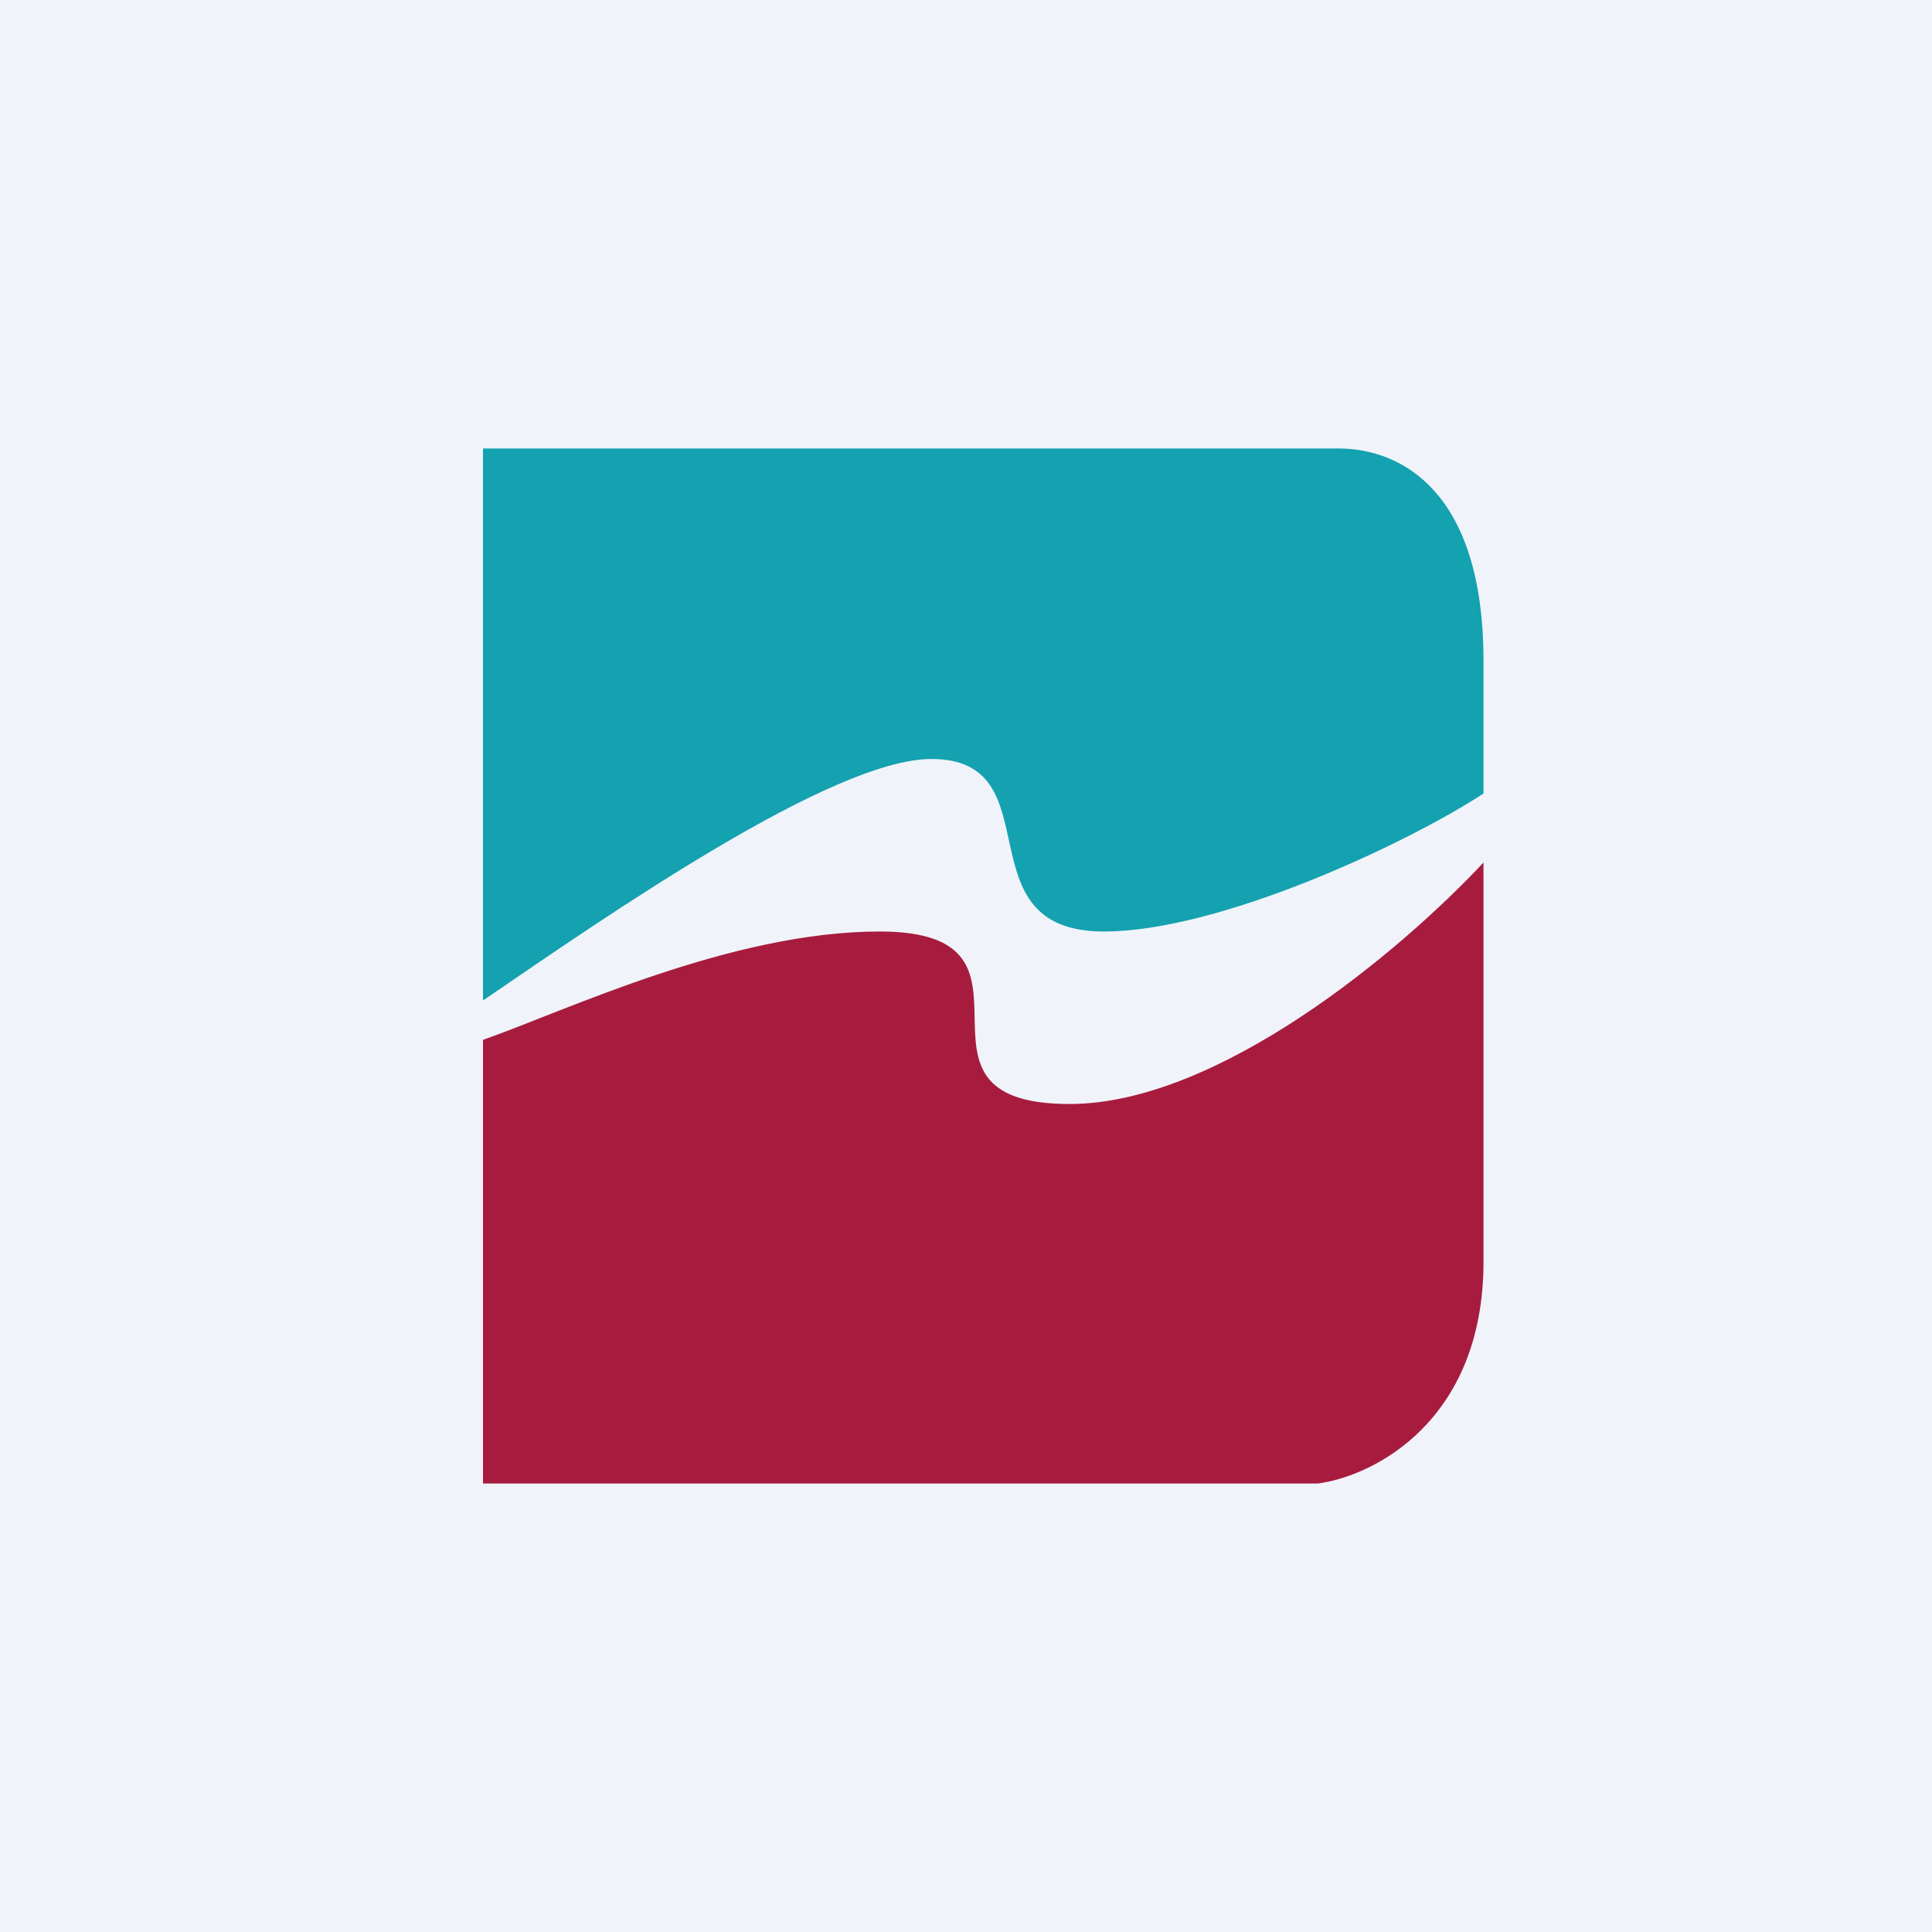 <svg width="56" height="56" viewBox="0 0 56 56" xmlns="http://www.w3.org/2000/svg"><path fill="#F0F3FA" d="M0 0h56v56H0z"/><path d="M38.8 13H14v16c3.6-2.46 10.12-7 13-7 3.6 0 .8 5 5 5 3.36 0 8.8-2.56 11-4v-3.85c0-4.92-2.4-6.15-4.2-6.15Z" fill="#14A1B0"/><path d="M14 43V30.14C16.4 29.3 21.18 27 25.5 27c5.4 0 .1 5 5.5 5 4.32 0 9.6-4.43 12-7v11.57c0 4.63-3.2 6.22-4.8 6.43H14Z" fill="#A71C3E"/></svg>